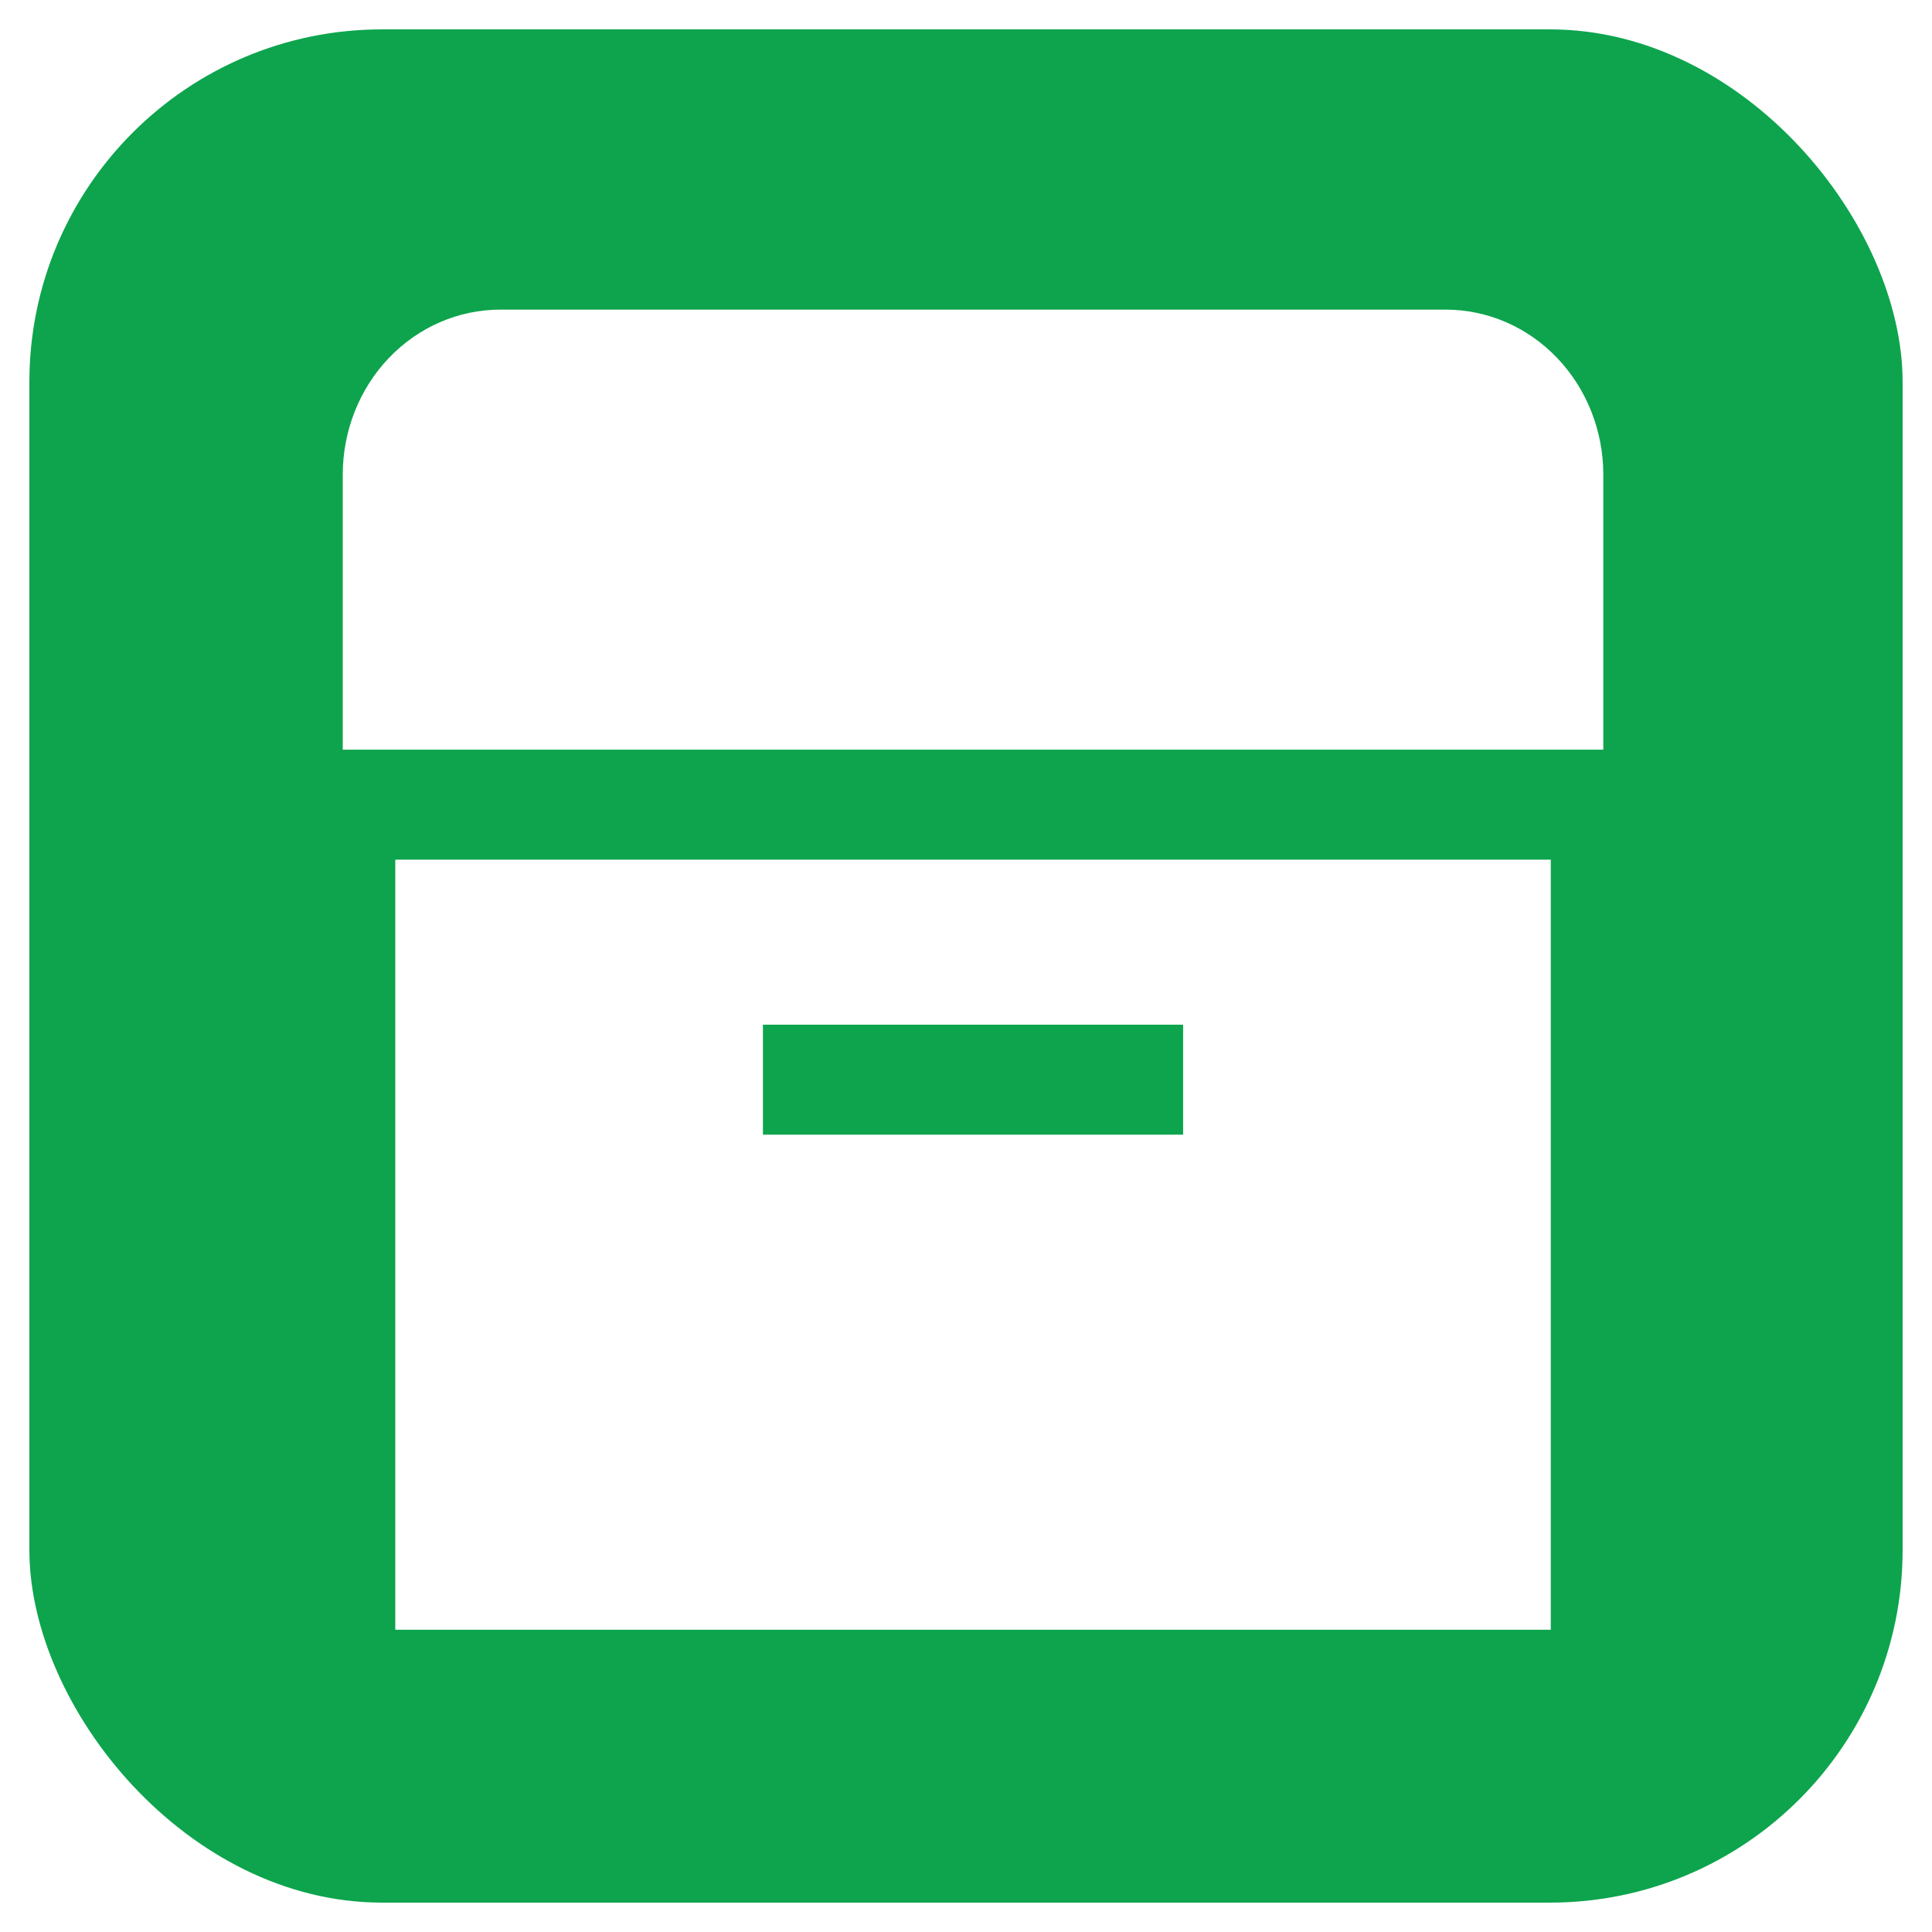<svg width="263" height="263" viewBox="0 0 263 263" fill="none" xmlns="http://www.w3.org/2000/svg">
<g filter="url(#filter0_d_4084_491)">
<rect x="4" width="255" height="255" rx="48" fill="#0DA44D"/>
</g>
<g clip-path="url(#clip0_4084_491)" filter="url(#filter1_d_4084_491)">
<path d="M196.806 38.15H68.108C62.419 38.15 56.963 40.516 52.94 44.729C48.918 48.941 46.658 54.655 46.658 60.613V98.051H218.256V60.613C218.256 54.655 215.996 48.941 211.973 44.729C207.951 40.516 202.495 38.15 196.806 38.15Z" fill="white"/>
<path d="M53.808 113.027V217.854H211.106V113.027H53.808ZM161.056 150.465H103.857V135.49H161.056V150.465Z" fill="white"/>
</g>
<defs>
<filter id="filter0_d_4084_491" x="0" y="0" width="263" height="263" filterUnits="userSpaceOnUse" color-interpolation-filters="sRGB">
<feFlood flood-opacity="0" result="BackgroundImageFix"/>
<feColorMatrix in="SourceAlpha" type="matrix" values="0 0 0 0 0 0 0 0 0 0 0 0 0 0 0 0 0 0 127 0" result="hardAlpha"/>
<feOffset dy="4"/>
<feGaussianBlur stdDeviation="2"/>
<feComposite in2="hardAlpha" operator="out"/>
<feColorMatrix type="matrix" values="0 0 0 0 0 0 0 0 0 0 0 0 0 0 0 0 0 0 0.25 0"/>
<feBlend mode="normal" in2="BackgroundImageFix" result="effect1_dropShadow_4084_491"/>
<feBlend mode="normal" in="SourceGraphic" in2="effect1_dropShadow_4084_491" result="shape"/>
</filter>
<filter id="filter1_d_4084_491" x="42.658" y="38.15" width="179.598" height="187.705" filterUnits="userSpaceOnUse" color-interpolation-filters="sRGB">
<feFlood flood-opacity="0" result="BackgroundImageFix"/>
<feColorMatrix in="SourceAlpha" type="matrix" values="0 0 0 0 0 0 0 0 0 0 0 0 0 0 0 0 0 0 127 0" result="hardAlpha"/>
<feOffset dy="4"/>
<feGaussianBlur stdDeviation="2"/>
<feComposite in2="hardAlpha" operator="out"/>
<feColorMatrix type="matrix" values="0 0 0 0 0 0 0 0 0 0 0 0 0 0 0 0 0 0 0.25 0"/>
<feBlend mode="normal" in2="BackgroundImageFix" result="effect1_dropShadow_4084_491"/>
<feBlend mode="normal" in="SourceGraphic" in2="effect1_dropShadow_4084_491" result="shape"/>
</filter>
<clipPath id="clip0_4084_491">
<rect width="171.598" height="179.705" fill="white" transform="translate(46.658 38.15)"/>
</clipPath>
</defs>
</svg>
